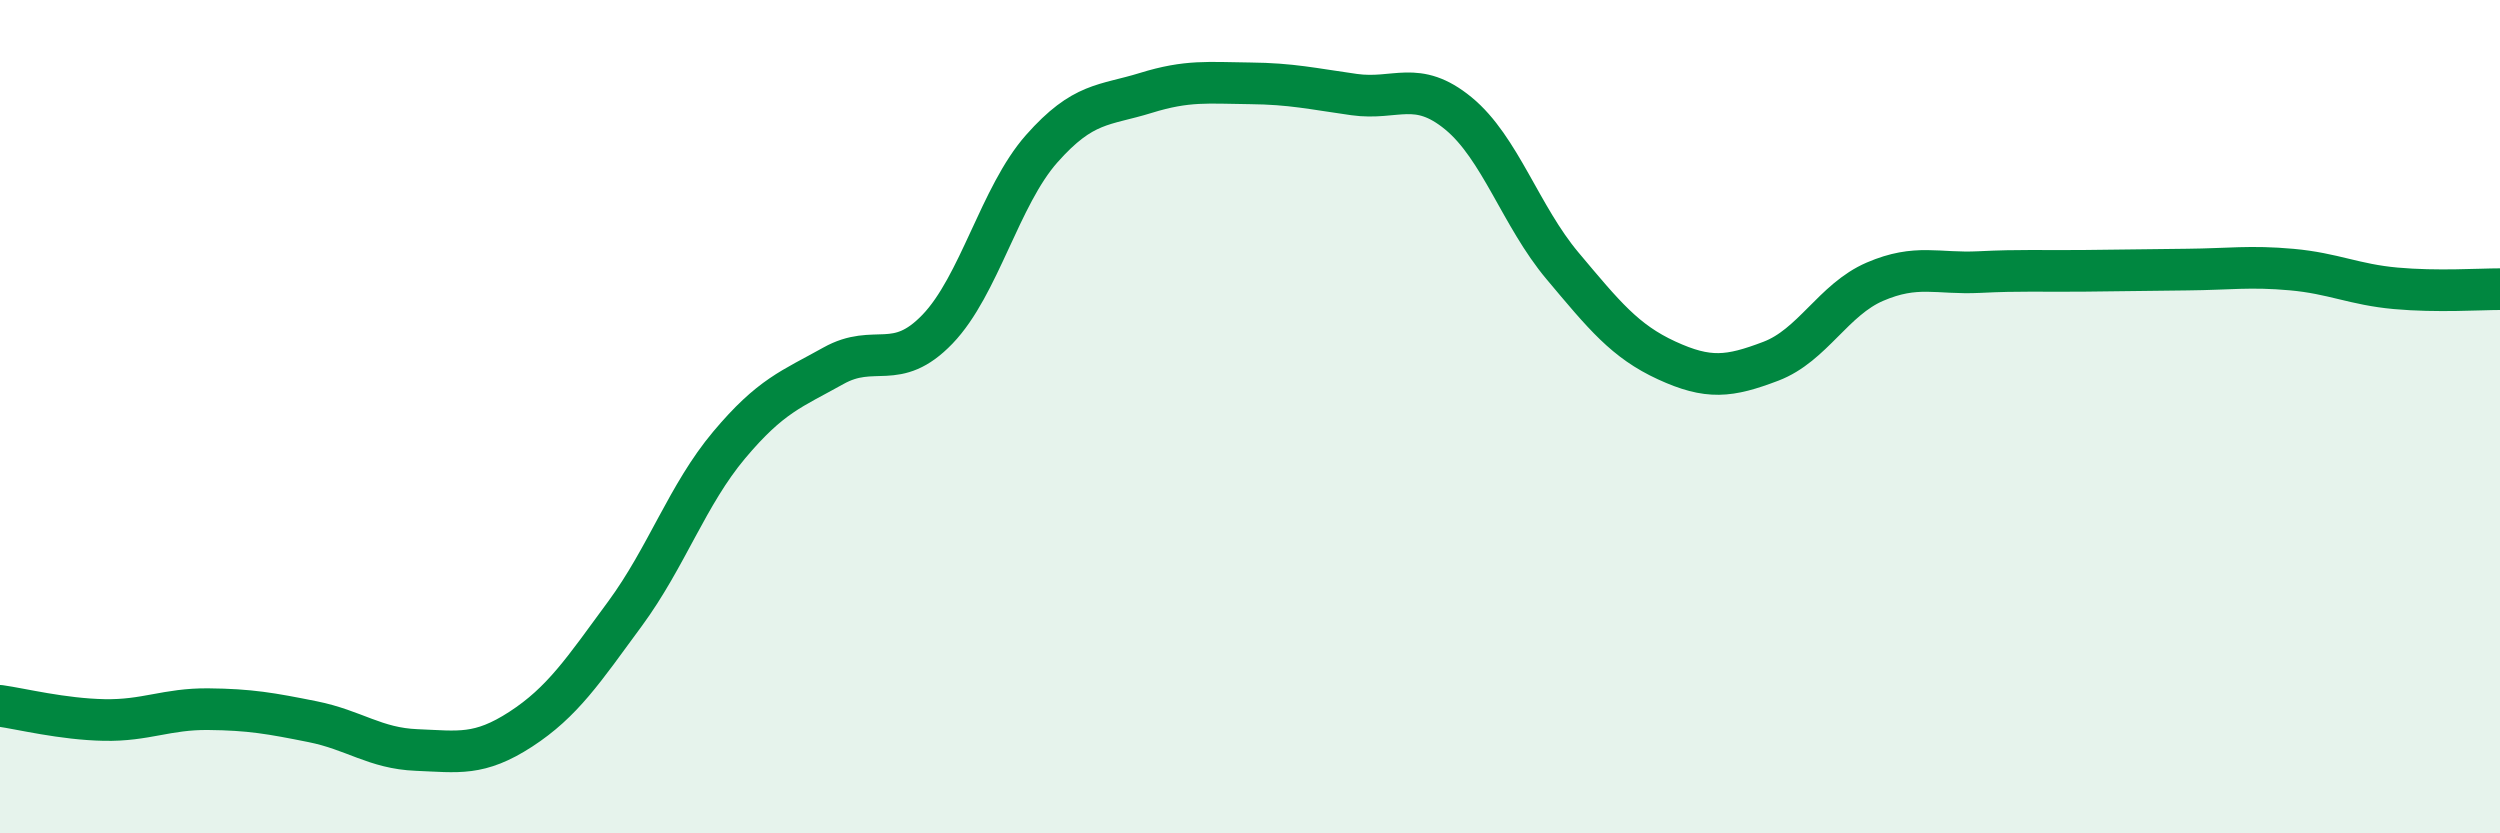 
    <svg width="60" height="20" viewBox="0 0 60 20" xmlns="http://www.w3.org/2000/svg">
      <path
        d="M 0,16.94 C 0.5,17.01 1.5,17.26 2.5,17.28 C 3.5,17.3 4,17.01 5,17.02 C 6,17.03 6.5,17.12 7.5,17.32 C 8.5,17.52 9,17.96 10,18 C 11,18.04 11.5,18.15 12.5,17.5 C 13.5,16.85 14,16.09 15,14.73 C 16,13.37 16.5,11.87 17.5,10.68 C 18.5,9.49 19,9.34 20,8.78 C 21,8.22 21.5,8.94 22.5,7.9 C 23.5,6.86 24,4.7 25,3.57 C 26,2.44 26.5,2.54 27.5,2.23 C 28.5,1.92 29,1.99 30,2 C 31,2.01 31.5,2.13 32.5,2.27 C 33.5,2.41 34,1.9 35,2.72 C 36,3.54 36.5,5.19 37.5,6.38 C 38.5,7.57 39,8.19 40,8.65 C 41,9.11 41.5,9.05 42.5,8.67 C 43.5,8.29 44,7.19 45,6.76 C 46,6.33 46.5,6.58 47.5,6.53 C 48.5,6.48 49,6.51 50,6.5 C 51,6.49 51.5,6.48 52.5,6.47 C 53.5,6.46 54,6.38 55,6.47 C 56,6.56 56.5,6.83 57.5,6.92 C 58.5,7.01 59.5,6.94 60,6.94L60 20L0 20Z"
        fill="#008740"
        opacity="0.1"
        stroke-linecap="round"
        stroke-linejoin="round"
      />
      <path
        d="M 0,16.94 C 0.5,17.01 1.5,17.26 2.5,17.28 C 3.5,17.3 4,17.01 5,17.02 C 6,17.03 6.5,17.12 7.5,17.32 C 8.5,17.52 9,17.96 10,18 C 11,18.04 11.5,18.15 12.5,17.5 C 13.5,16.85 14,16.09 15,14.73 C 16,13.37 16.5,11.87 17.5,10.68 C 18.5,9.49 19,9.34 20,8.78 C 21,8.22 21.5,8.94 22.5,7.9 C 23.5,6.86 24,4.7 25,3.57 C 26,2.44 26.5,2.54 27.5,2.23 C 28.5,1.92 29,1.99 30,2 C 31,2.01 31.5,2.13 32.5,2.27 C 33.5,2.41 34,1.9 35,2.72 C 36,3.54 36.5,5.19 37.5,6.38 C 38.5,7.57 39,8.19 40,8.65 C 41,9.11 41.5,9.05 42.5,8.67 C 43.5,8.29 44,7.19 45,6.76 C 46,6.33 46.5,6.58 47.5,6.53 C 48.5,6.48 49,6.51 50,6.5 C 51,6.49 51.5,6.48 52.5,6.47 C 53.5,6.46 54,6.38 55,6.47 C 56,6.56 56.5,6.83 57.5,6.92 C 58.5,7.01 59.5,6.94 60,6.94"
        stroke="#008740"
        stroke-width="1"
        fill="none"
        stroke-linecap="round"
        stroke-linejoin="round"
      />
    </svg>
  